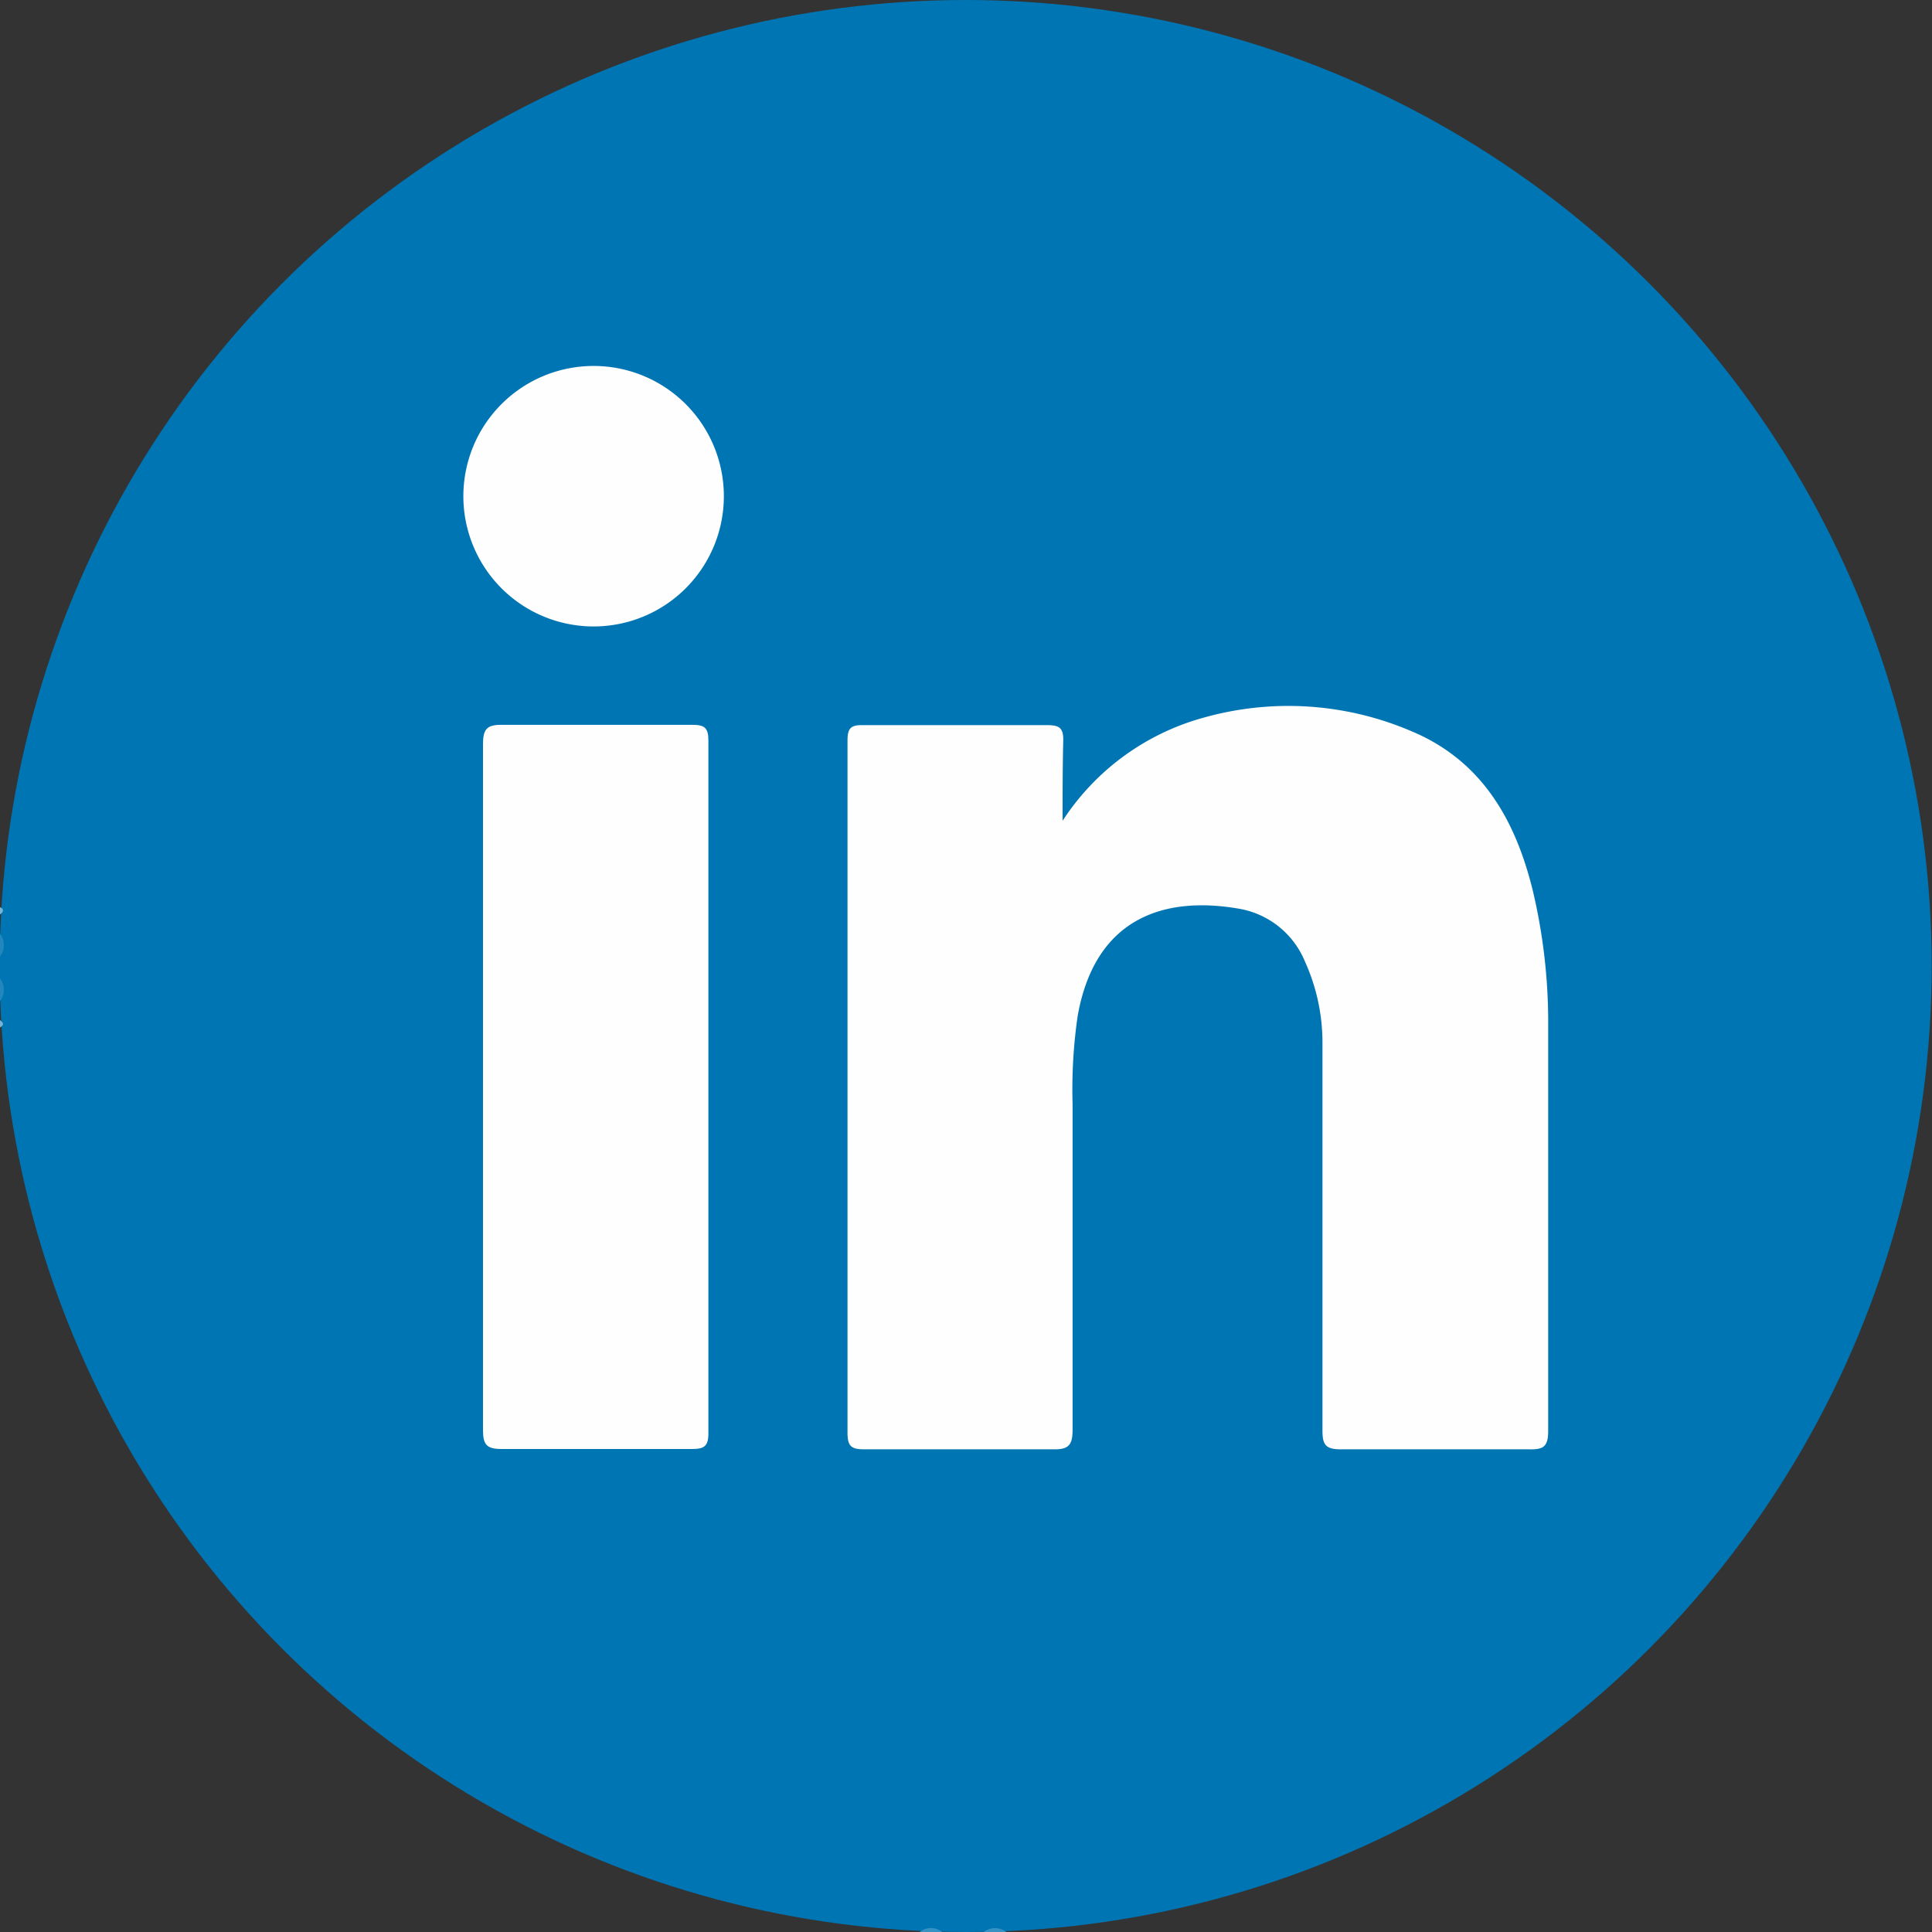 <svg id="Layer_2" data-name="Layer 2" xmlns="http://www.w3.org/2000/svg" viewBox="0 0 60 60"><rect x="0" y="0" width="60" height="60" fill="#333333" stroke="none"/><circle cx="29.99" cy="30" r="30" style="fill:#0075b3"/><path d="M0,29a.57.57,0,0,1,0,.7Z" style="fill:#2187bd"/><path d="M0,30.39a.57.57,0,0,1,0,.7Z" style="fill:#2187bd"/><path d="M28.56,60a.56.56,0,0,1,.7,0Z" style="fill:#3592c3"/><path d="M30.55,60a.57.57,0,0,1,.7,0Z" style="fill:#3592c3"/><path d="M0,28.17c.14.07.11.15,0,.23Z" style="fill:#76b5d6"/><path d="M0,31.68c.11.08.14.15,0,.23Z" style="fill:#76b5d6"/><path d="M33,25.49a7.63,7.63,0,0,1,4.37-3.2,9.7,9.7,0,0,1,6.42.4c2.22.91,3.28,2.77,3.82,5a17.76,17.76,0,0,1,.47,4.23c0,4.18,0,8.35,0,12.52,0,.49-.15.58-.59.57-2,0-3.9,0-5.85,0-.48,0-.57-.15-.57-.59q0-6,0-12a6.09,6.09,0,0,0-.54-2.55,2.71,2.71,0,0,0-2-1.64c-2.38-.43-4.52.28-5.06,3.31a15.75,15.75,0,0,0-.16,2.74c0,3.38,0,6.75,0,10.13,0,.49-.14.61-.62.6q-2.92,0-5.85,0c-.41,0-.52-.1-.52-.52q0-10.73,0-21.47c0-.36.06-.51.47-.5q2.87,0,5.73,0c.37,0,.51.08.5.48C33,23.82,33,24.66,33,25.49Z" style="fill:#fefefe"/><path d="M15,33.72c0-3.53,0-7.06,0-10.59,0-.46.09-.63.6-.62,2,0,3.94,0,5.9,0,.38,0,.5.09.5.49q0,10.76,0,21.52c0,.4-.14.48-.51.48q-3,0-5.91,0c-.46,0-.58-.13-.58-.58C15,40.85,15,37.28,15,33.72Z" style="fill:#fefefe"/><path d="M22.48,15.41a4,4,0,1,1-8.09,0,4,4,0,1,1,8.09,0Z" style="fill:#fefefe"/></svg>